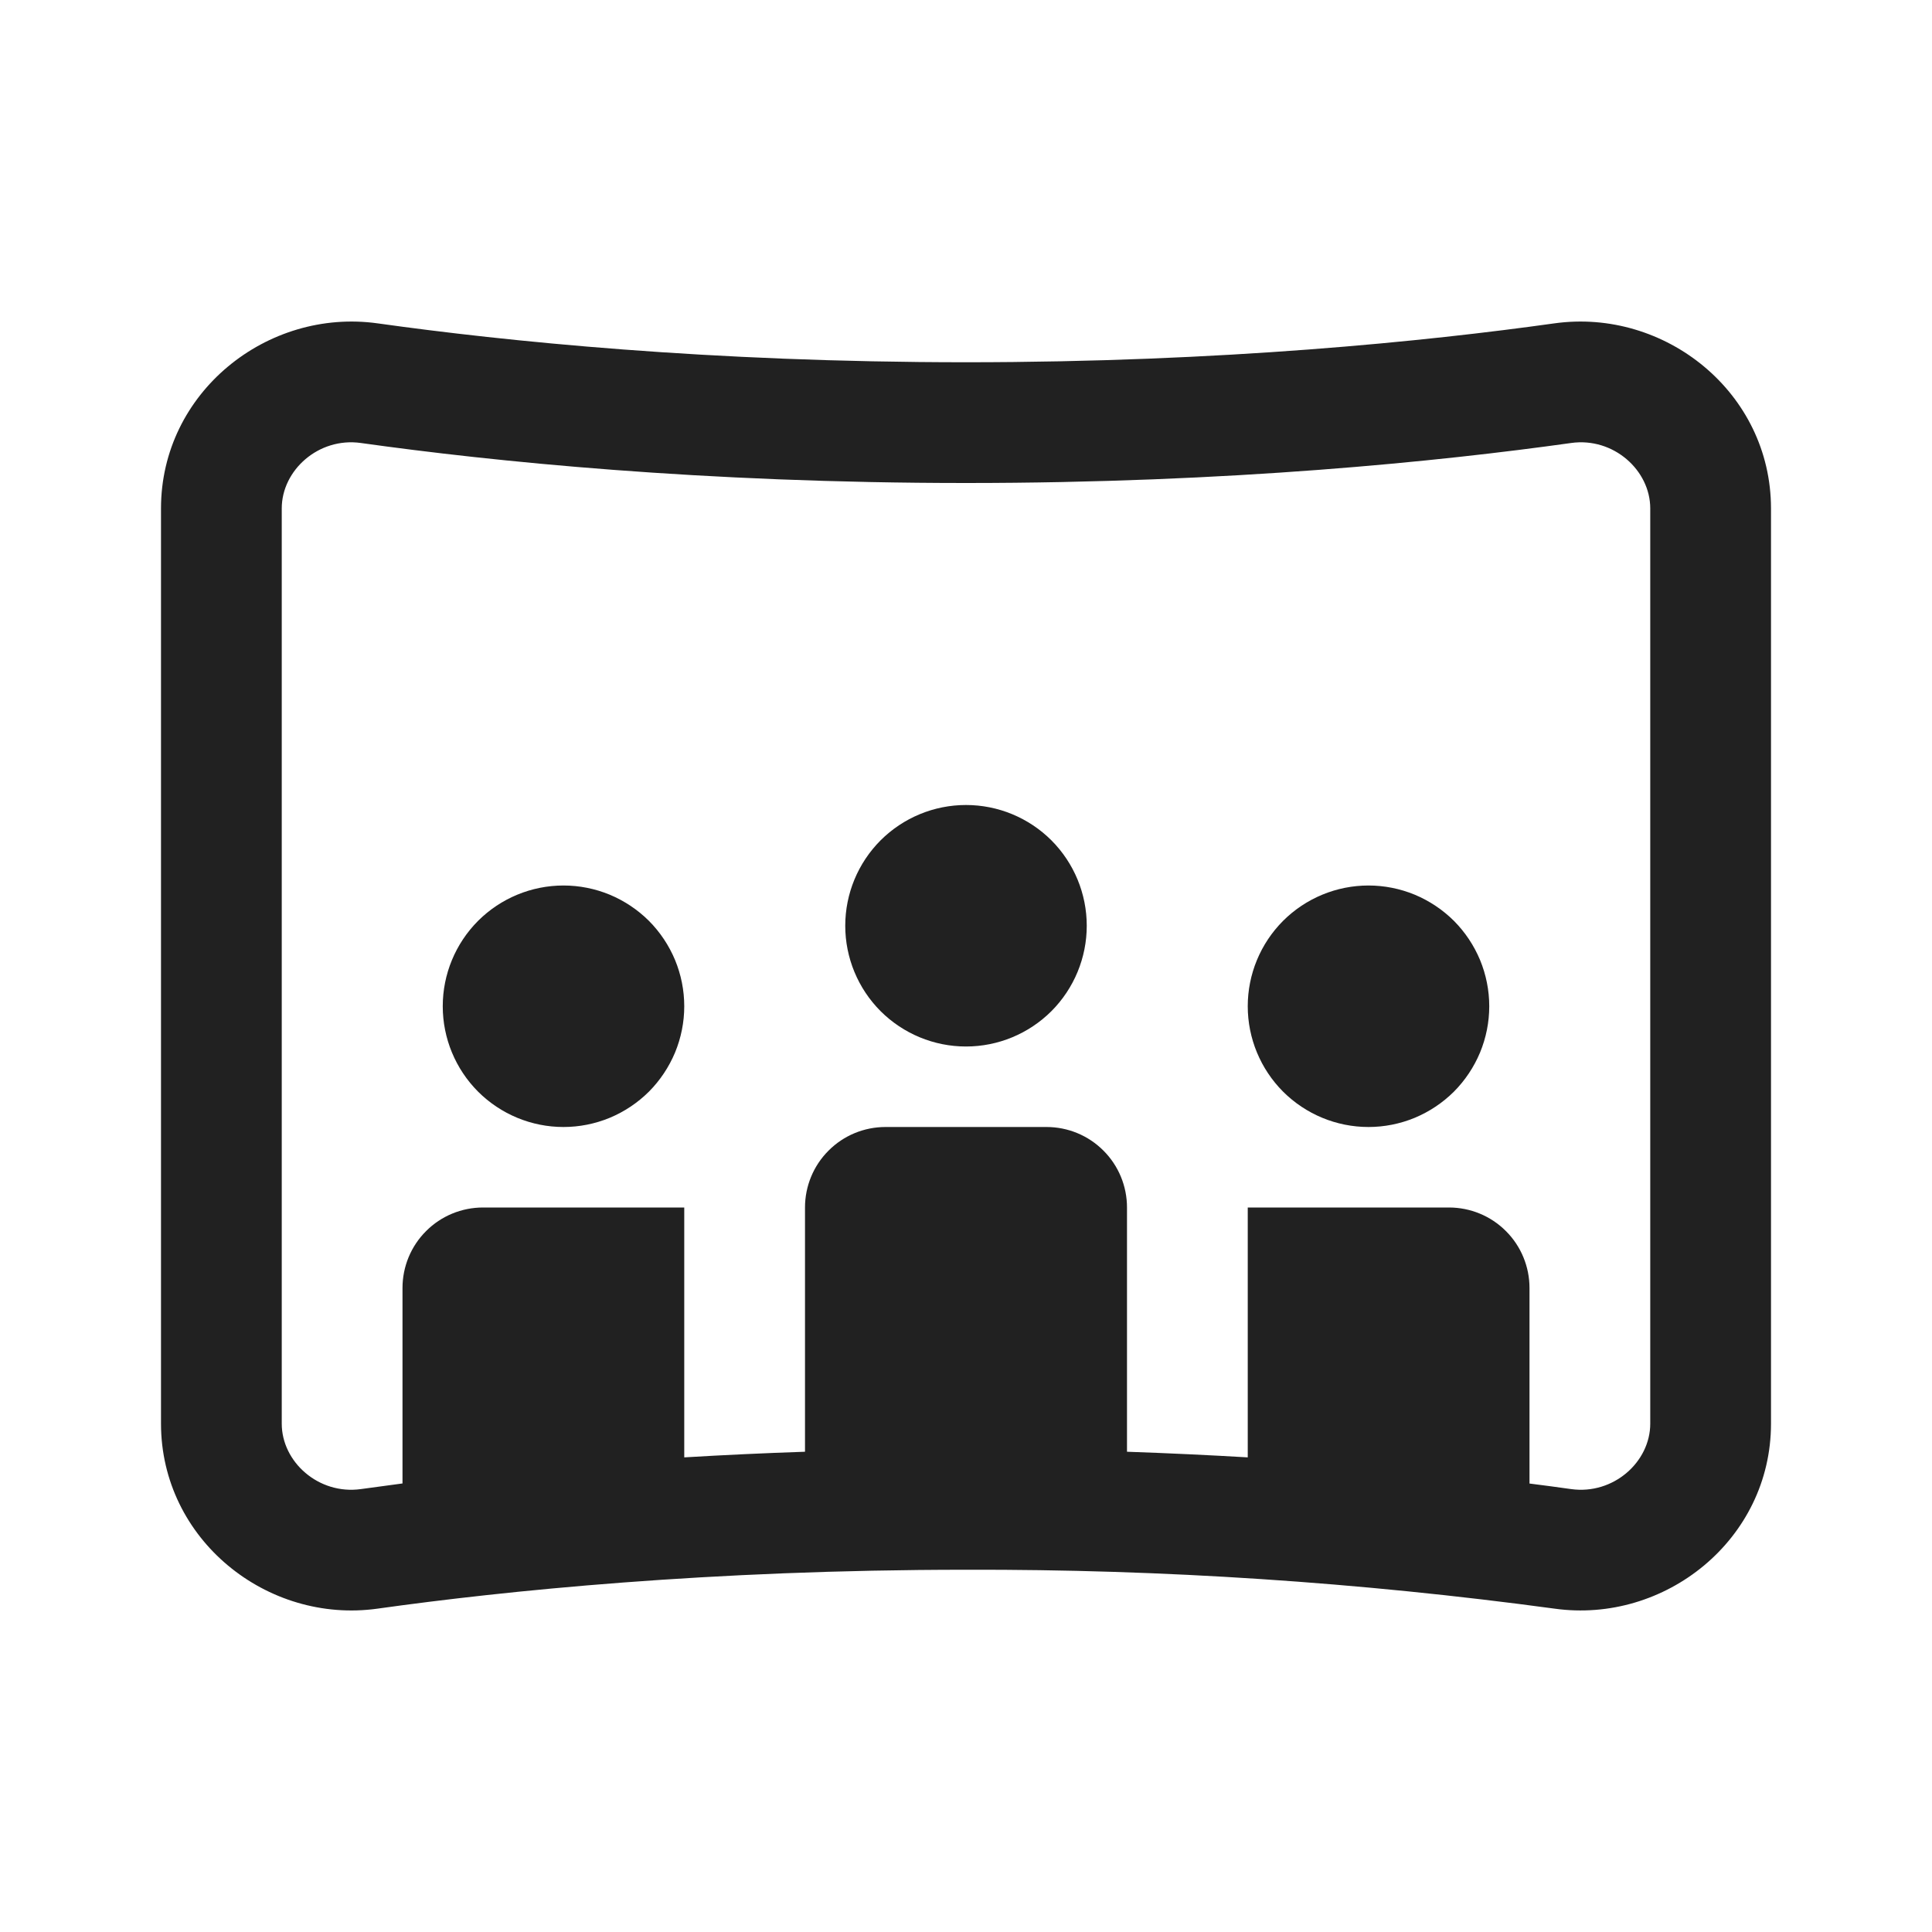 <svg width="24" height="24" viewBox="0 0 24 24" fill="none" xmlns="http://www.w3.org/2000/svg">
<path d="M13.5 11.5C13.5 11.898 13.342 12.279 13.061 12.561C12.779 12.842 12.398 13 12 13C11.602 13 11.221 12.842 10.939 12.561C10.658 12.279 10.5 11.898 10.5 11.5C10.5 11.102 10.658 10.721 10.939 10.439C11.221 10.158 11.602 10 12 10C12.398 10 12.779 10.158 13.061 10.439C13.342 10.721 13.5 11.102 13.5 11.5ZM7 14C7.197 14 7.392 13.961 7.574 13.886C7.756 13.81 7.921 13.7 8.061 13.561C8.2 13.421 8.31 13.256 8.386 13.074C8.461 12.892 8.5 12.697 8.5 12.5C8.5 12.303 8.461 12.108 8.386 11.926C8.31 11.744 8.2 11.579 8.061 11.439C7.921 11.3 7.756 11.19 7.574 11.114C7.392 11.039 7.197 11 7 11C6.602 11 6.221 11.158 5.939 11.439C5.658 11.721 5.5 12.102 5.5 12.5C5.5 12.898 5.658 13.279 5.939 13.561C6.221 13.842 6.602 14 7 14ZM17 14C17.197 14 17.392 13.961 17.574 13.886C17.756 13.81 17.921 13.7 18.061 13.561C18.2 13.421 18.31 13.256 18.386 13.074C18.461 12.892 18.5 12.697 18.5 12.5C18.5 12.303 18.461 12.108 18.386 11.926C18.31 11.744 18.2 11.579 18.061 11.439C17.921 11.3 17.756 11.19 17.574 11.114C17.392 11.039 17.197 11 17 11C16.602 11 16.221 11.158 15.939 11.439C15.658 11.721 15.5 12.102 15.5 12.5C15.5 12.898 15.658 13.279 15.939 13.561C16.221 13.842 16.602 14 17 14Z" fill="#212121"/>
<path d="M2 6.316C2 4.876 3.318 3.825 4.692 4.017C6.268 4.238 8.809 4.5 12 4.5C15.191 4.5 17.732 4.238 19.308 4.017C20.682 3.825 22 4.875 22 6.317V17.685C22 19.125 20.682 20.175 19.31 19.983C16.887 19.655 14.445 19.493 12 19.5C8.81 19.5 6.268 19.762 4.691 19.983C3.318 20.176 2.001 19.125 2 17.685V6.316ZM4.483 5.503C3.959 5.429 3.5 5.84 3.5 6.316V17.685C3.5 18.161 3.958 18.571 4.483 18.498L5 18.428V16C5 15.735 5.105 15.48 5.293 15.293C5.48 15.105 5.735 15 6 15H8.5V18.104C9 18.074 9.5 18.051 10 18.034V15C10 14.735 10.105 14.48 10.293 14.293C10.48 14.105 10.735 14 11 14H13C13.265 14 13.52 14.105 13.707 14.293C13.895 14.48 14 14.735 14 15V18.034C14.523 18.052 15.023 18.076 15.5 18.104V15H18C18.265 15 18.52 15.105 18.707 15.293C18.895 15.48 19 15.735 19 16V18.429C19.182 18.452 19.355 18.475 19.517 18.498C20.042 18.571 20.5 18.161 20.5 17.685V6.316C20.5 5.84 20.041 5.429 19.517 5.503C17.884 5.732 15.272 6 12 6C8.728 6 6.116 5.732 4.483 5.503Z" fill="#212121"/>
</svg>
